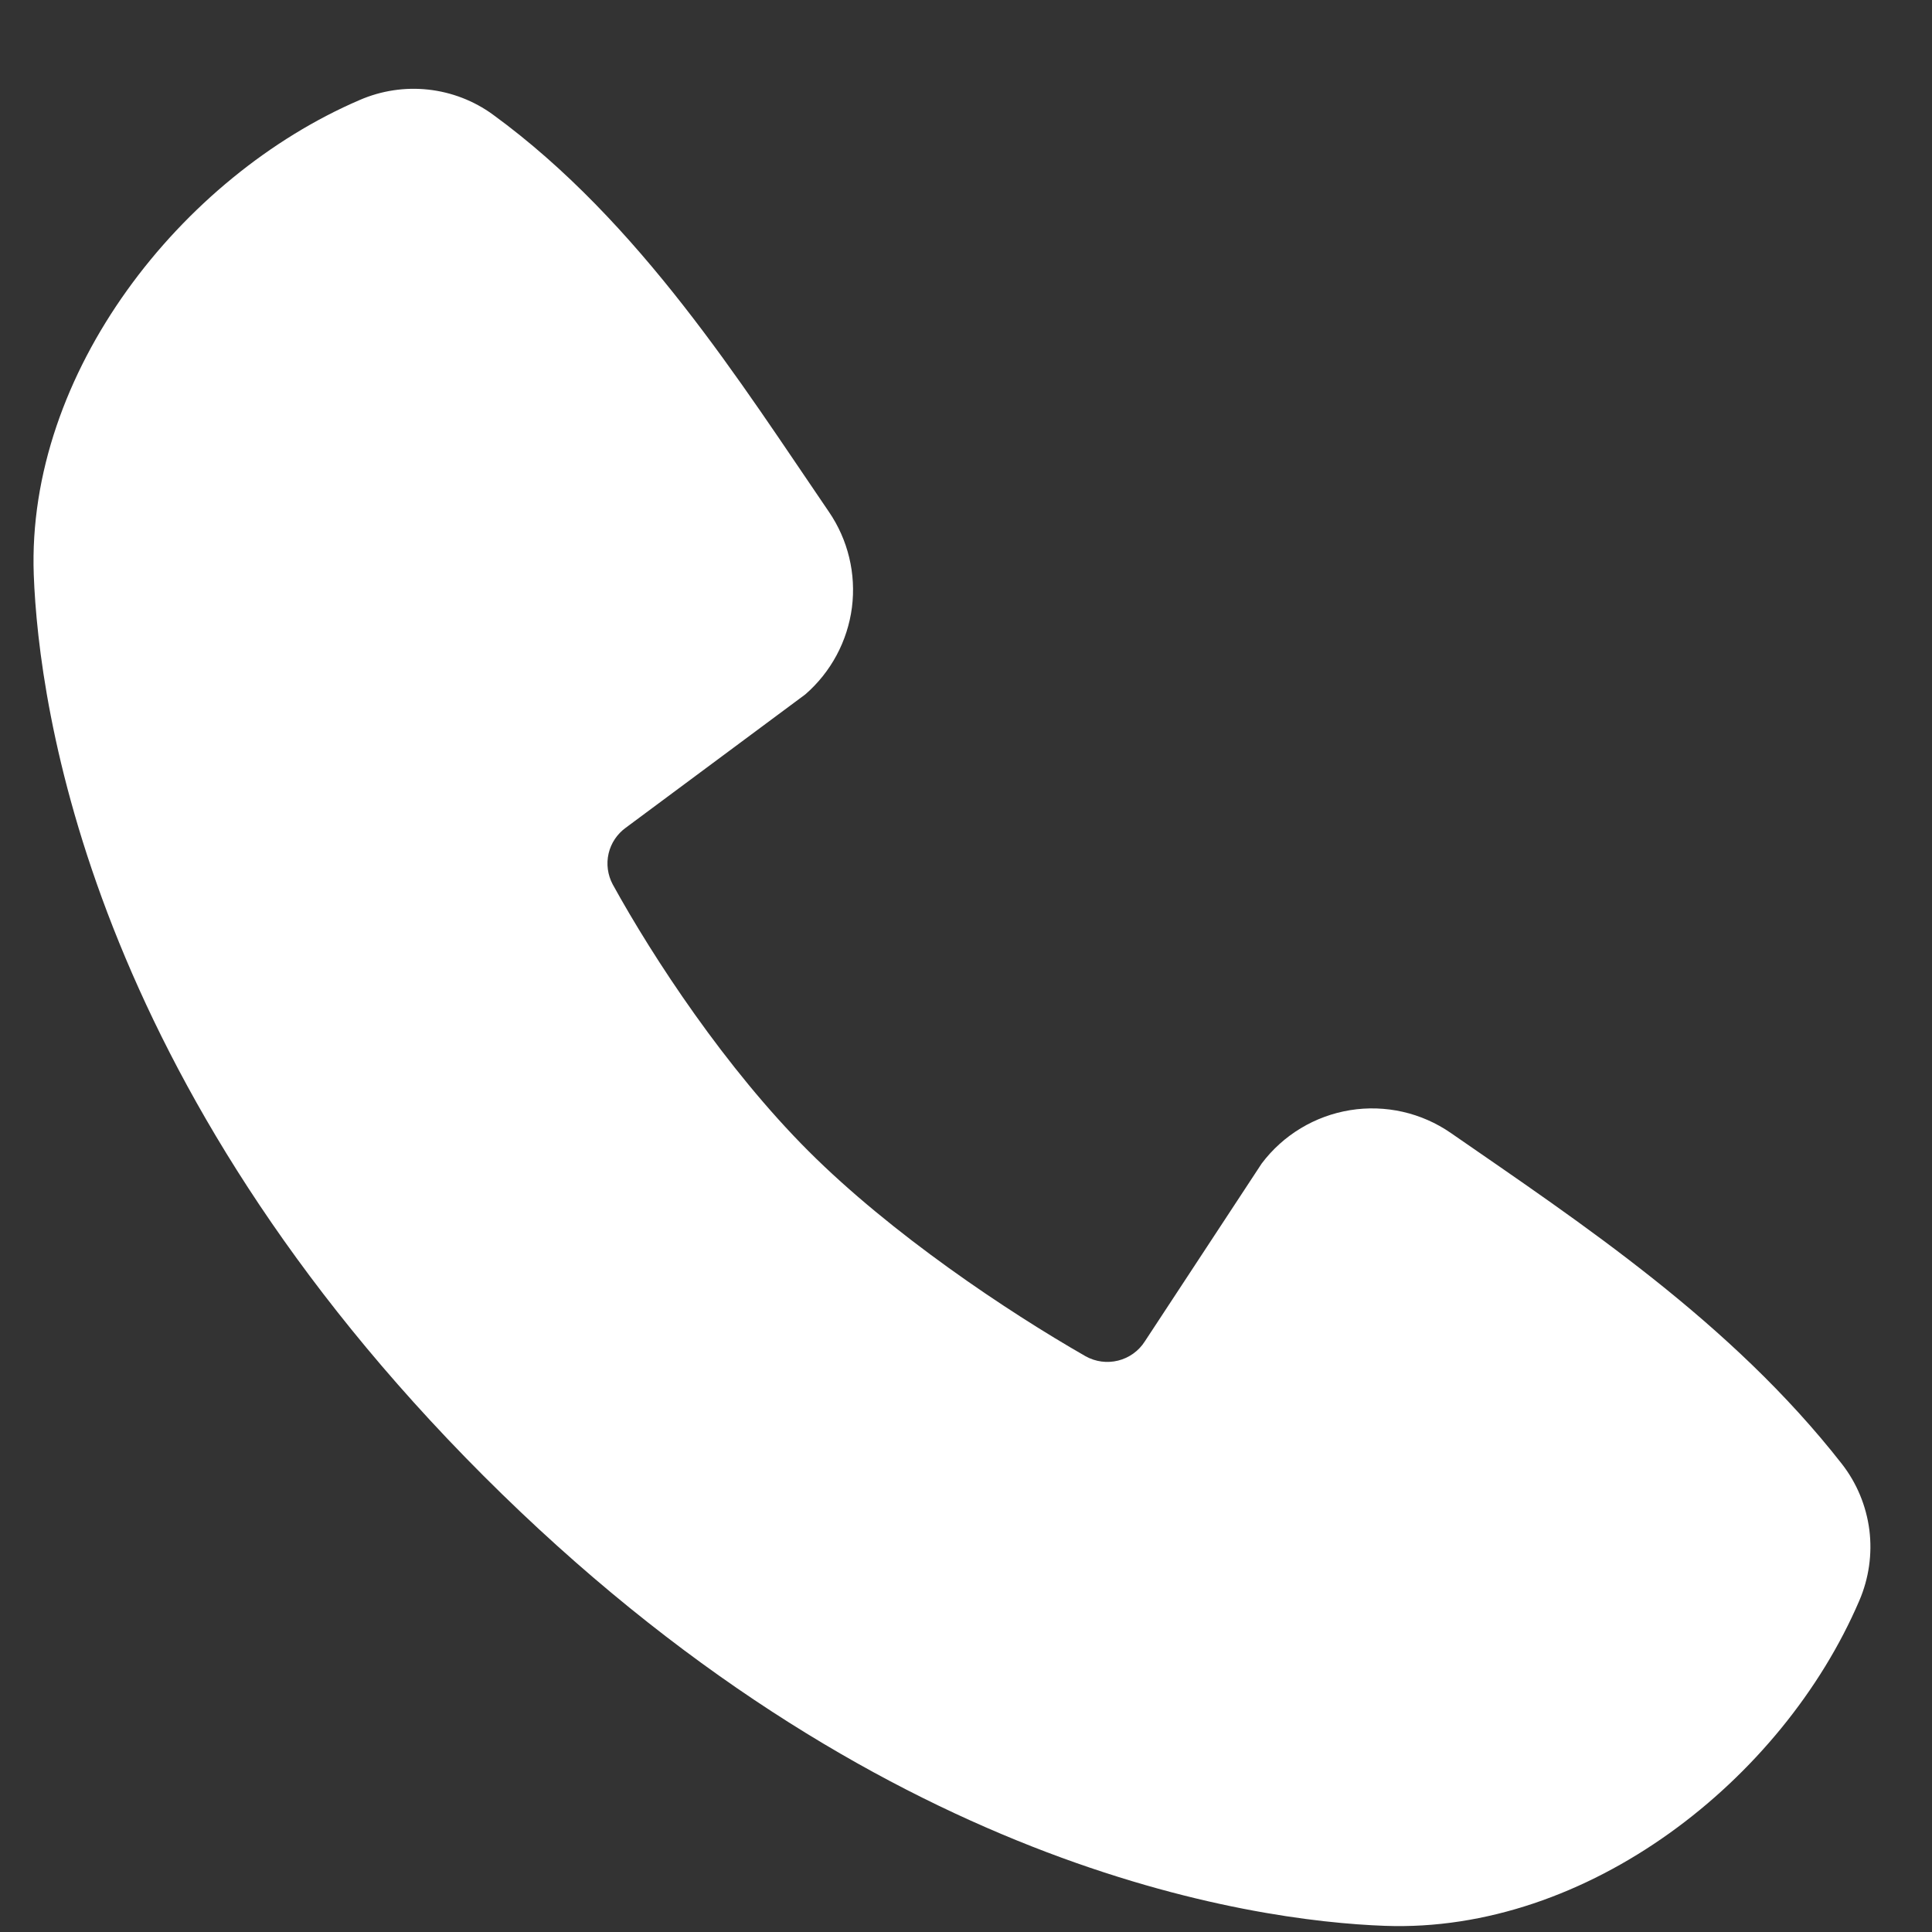 <svg width="21" height="21" viewBox="0 0 21 21" fill="none" xmlns="http://www.w3.org/2000/svg">
<rect x="0" y="0" width="21" height="21" fill="#333333" stroke="none"/>
<path fill-rule="evenodd" clip-rule="evenodd" d="M15.052 20.933C13.612 20.88 9.531 20.316 5.257 16.043C0.984 11.769 0.421 7.689 0.367 6.248C0.287 4.052 1.969 1.919 3.912 1.086C4.146 0.985 4.402 0.946 4.656 0.974C4.909 1.002 5.151 1.095 5.357 1.245C6.957 2.411 8.061 4.175 9.009 5.562C9.218 5.867 9.307 6.237 9.26 6.604C9.212 6.97 9.032 7.306 8.753 7.548L6.802 8.997C6.708 9.065 6.641 9.165 6.615 9.278C6.589 9.391 6.605 9.51 6.66 9.613C7.102 10.416 7.888 11.612 8.788 12.512C9.689 13.412 10.941 14.25 11.8 14.742C11.908 14.802 12.034 14.819 12.154 14.789C12.274 14.759 12.378 14.684 12.444 14.58L13.714 12.647C13.947 12.337 14.292 12.129 14.675 12.067C15.058 12.005 15.451 12.094 15.77 12.315C17.177 13.289 18.819 14.374 20.021 15.913C20.183 16.121 20.285 16.368 20.319 16.629C20.352 16.891 20.314 17.156 20.21 17.398C19.373 19.351 17.255 21.014 15.052 20.933Z" fill="white"/>
</svg>
